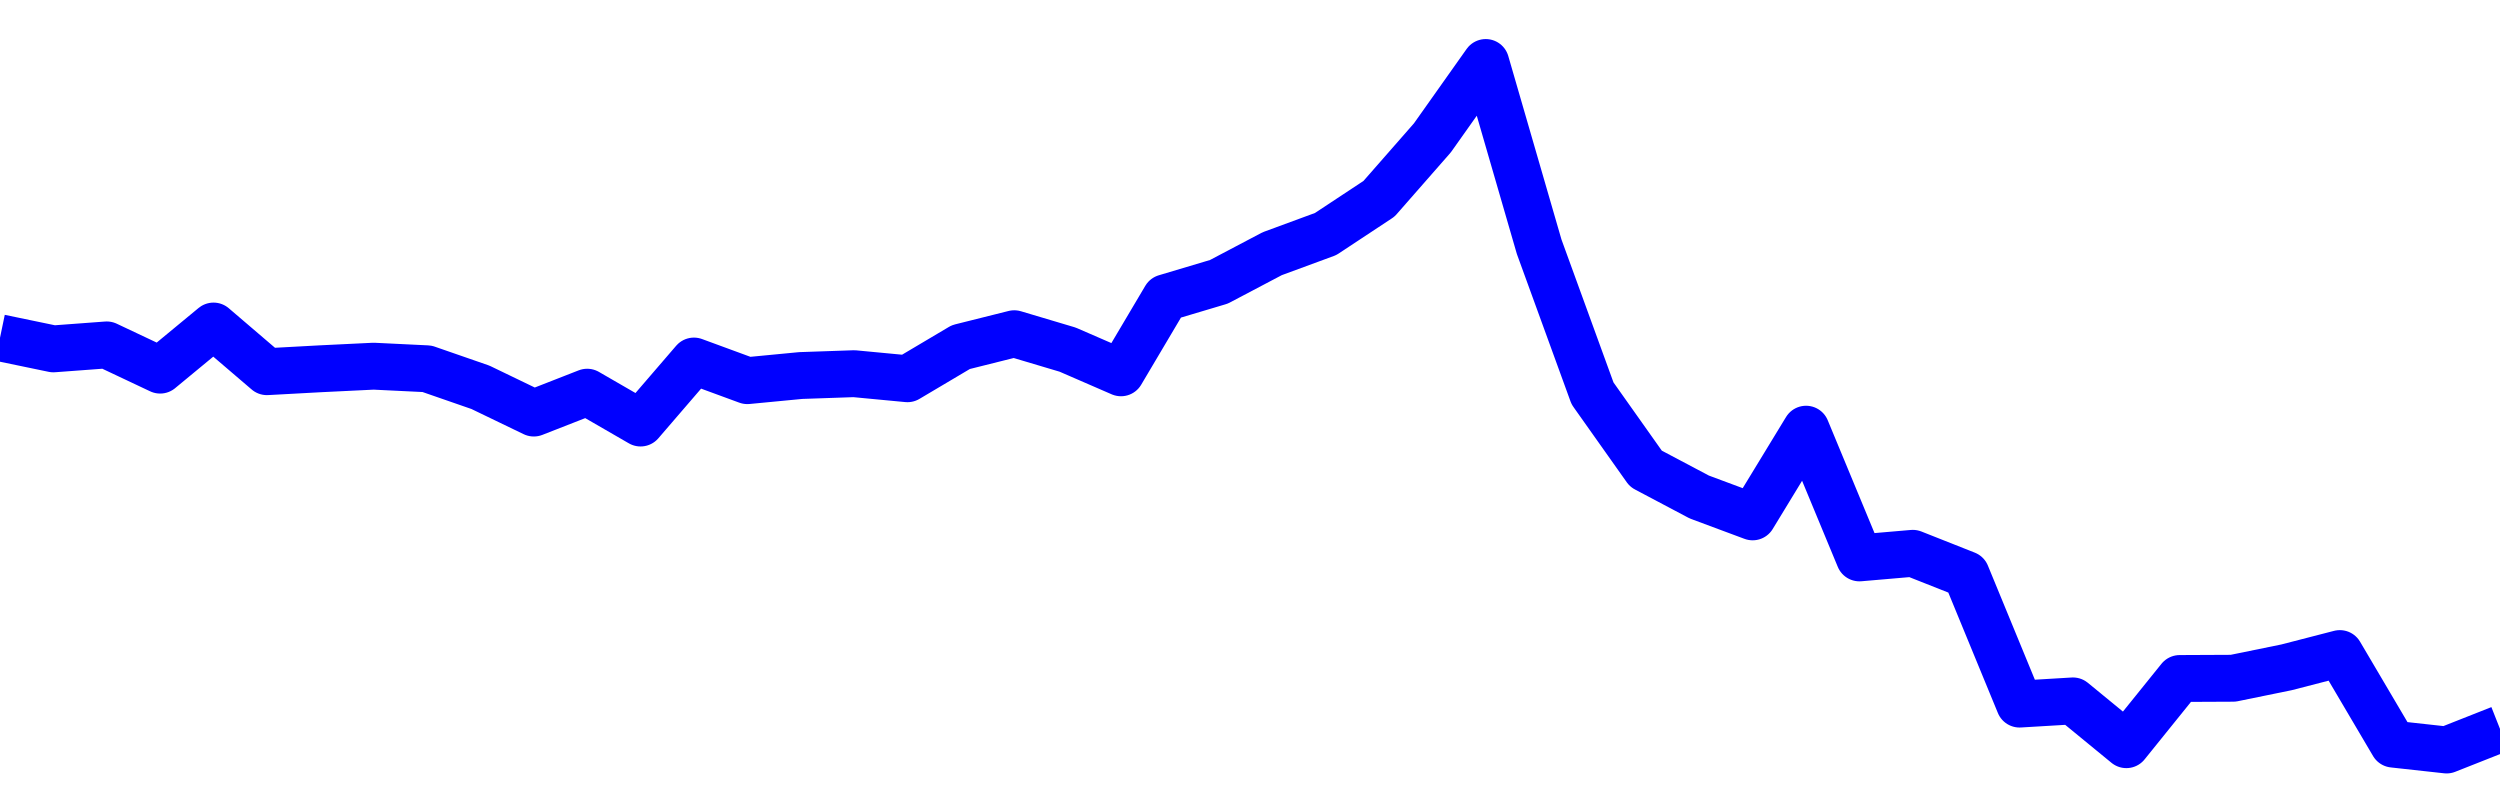 <svg xmlns="http://www.w3.org/2000/svg" fill="none" width="80" height="26"><polyline points="0,10.809 1.708,11.164 3.416,11.037 5.125,11.844 6.833,10.433 8.541,11.894 10.249,11.801 11.957,11.718 13.665,11.801 15.374,12.394 17.082,13.218 18.79,12.55 20.498,13.537 22.206,11.553 23.915,12.181 25.623,12.017 27.331,11.958 29.039,12.12 30.747,11.107 32.456,10.679 34.164,11.188 35.872,11.93 37.295,9.528 39.004,9.018 40.712,8.118 42.42,7.489 44.128,6.361 45.836,4.412 47.544,2 49.253,7.895 50.961,12.588 52.669,15 54.377,15.904 56.085,16.54 57.794,13.734 59.502,17.853 61.21,17.706 62.918,18.382 64.626,22.531 66.335,22.429 68.043,23.83 69.751,21.712 71.459,21.704 73.167,21.355 74.875,20.914 76.584,23.812 78.292,24 80,23.325 " stroke-linejoin="round" style="fill: transparent; stroke:blue; stroke-width:1.5" /></svg>